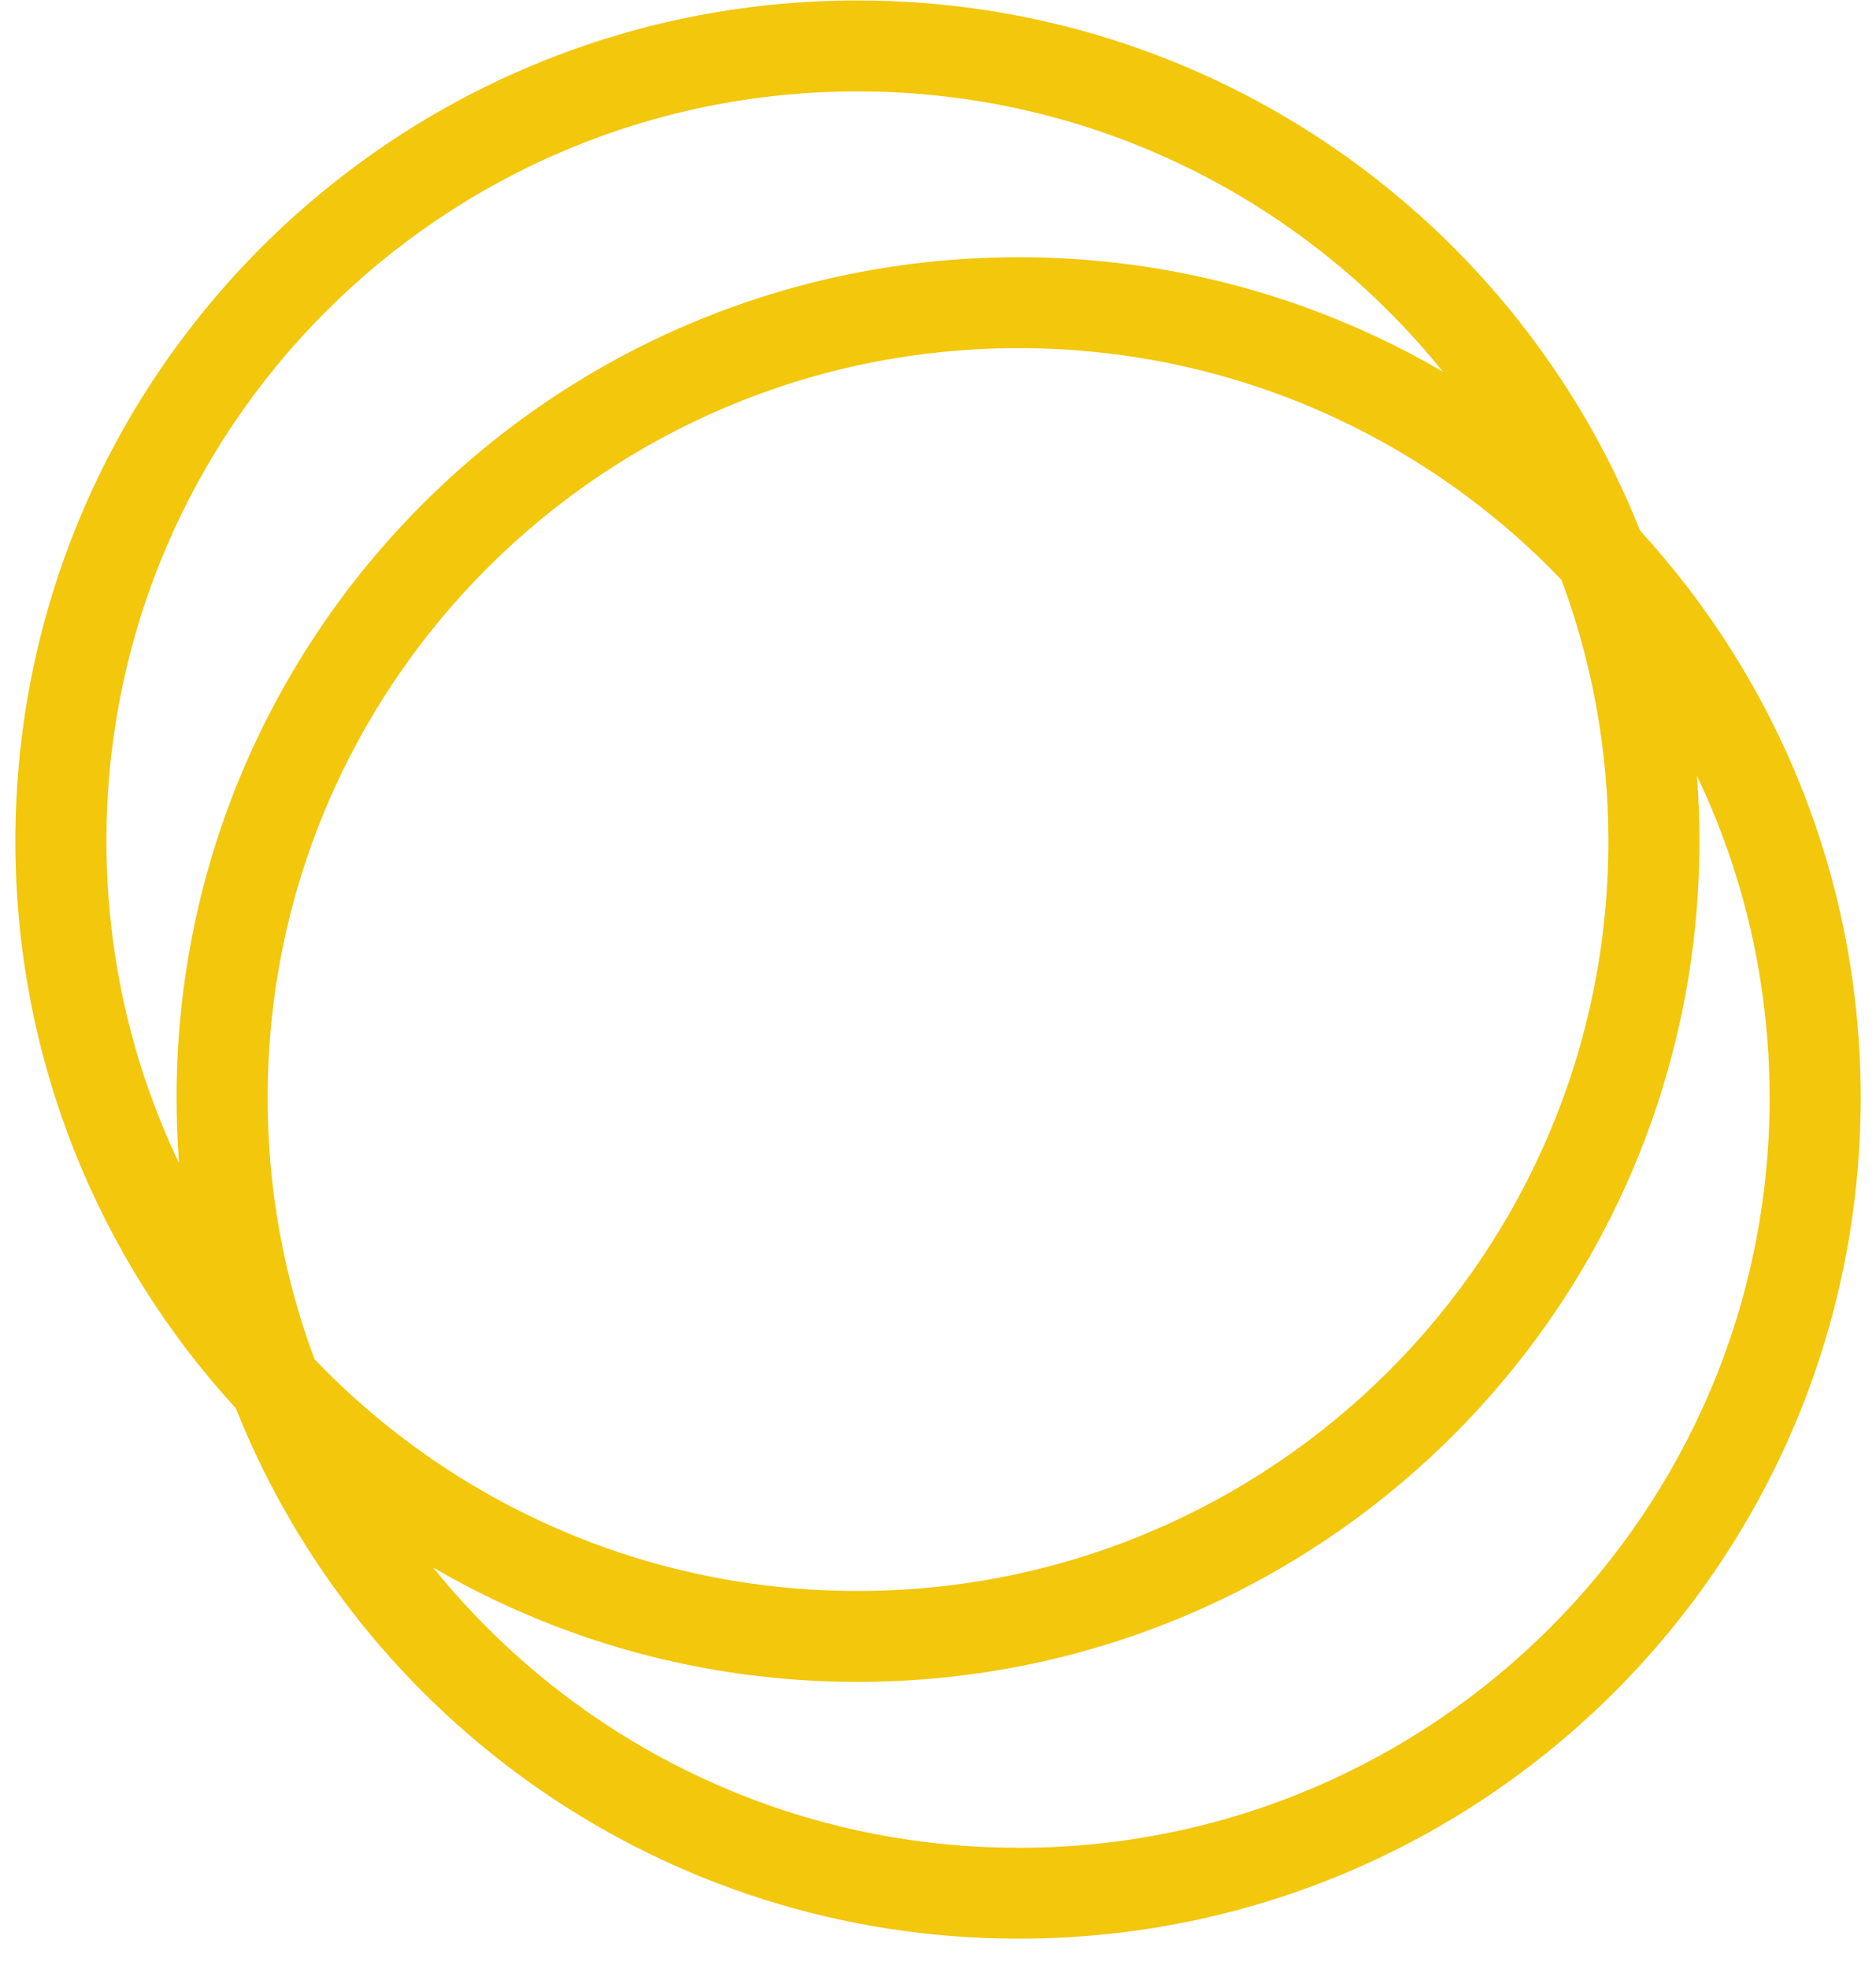 <?xml version="1.0" encoding="UTF-8"?> <svg xmlns="http://www.w3.org/2000/svg" width="61" height="64" viewBox="0 0 61 64" fill="none"><g id="Graphic_Element" clip-path="url(#clip0_2840_5733)"><path id="Vector" d="M53.331 17.253C49.311 7.155 39.43 0.015 27.88 0.015C12.759 0.015 0.5 12.25 0.5 27.342C0.5 34.445 3.216 40.916 7.669 45.777C11.691 55.877 21.57 63.015 33.123 63.015C48.244 63.015 60.502 50.78 60.502 35.688C60.502 28.585 57.787 22.114 53.333 17.253H53.331ZM5.824 37.812C4.309 34.64 3.461 31.09 3.461 27.34C3.459 13.882 14.394 2.971 27.88 2.971C35.577 2.971 42.442 6.528 46.917 12.082C42.865 9.717 38.153 8.361 33.12 8.361C17.999 8.361 5.741 20.596 5.741 35.688C5.741 36.403 5.769 37.112 5.822 37.812H5.824ZM10.227 44.182C9.241 41.538 8.702 38.676 8.702 35.688C8.702 22.228 19.634 11.316 33.12 11.316C40.062 11.316 46.326 14.208 50.773 18.848C51.759 21.493 52.298 24.354 52.298 27.342C52.298 40.803 41.366 51.714 27.88 51.714C20.938 51.714 14.674 48.822 10.227 44.182ZM33.12 60.06C25.423 60.06 18.558 56.503 14.082 50.949C18.135 53.313 22.847 54.669 27.88 54.669C43.001 54.669 55.259 42.434 55.259 27.342C55.259 26.627 55.231 25.918 55.178 25.218C56.693 28.39 57.541 31.941 57.541 35.69C57.541 49.15 46.608 60.062 33.123 60.062L33.12 60.06Z" fill="#F2C70C"></path></g><defs><clipPath id="clip0_2840_5733"><rect width="60" height="63" fill="white" transform="translate(0.5 0.015)"></rect></clipPath></defs></svg> 